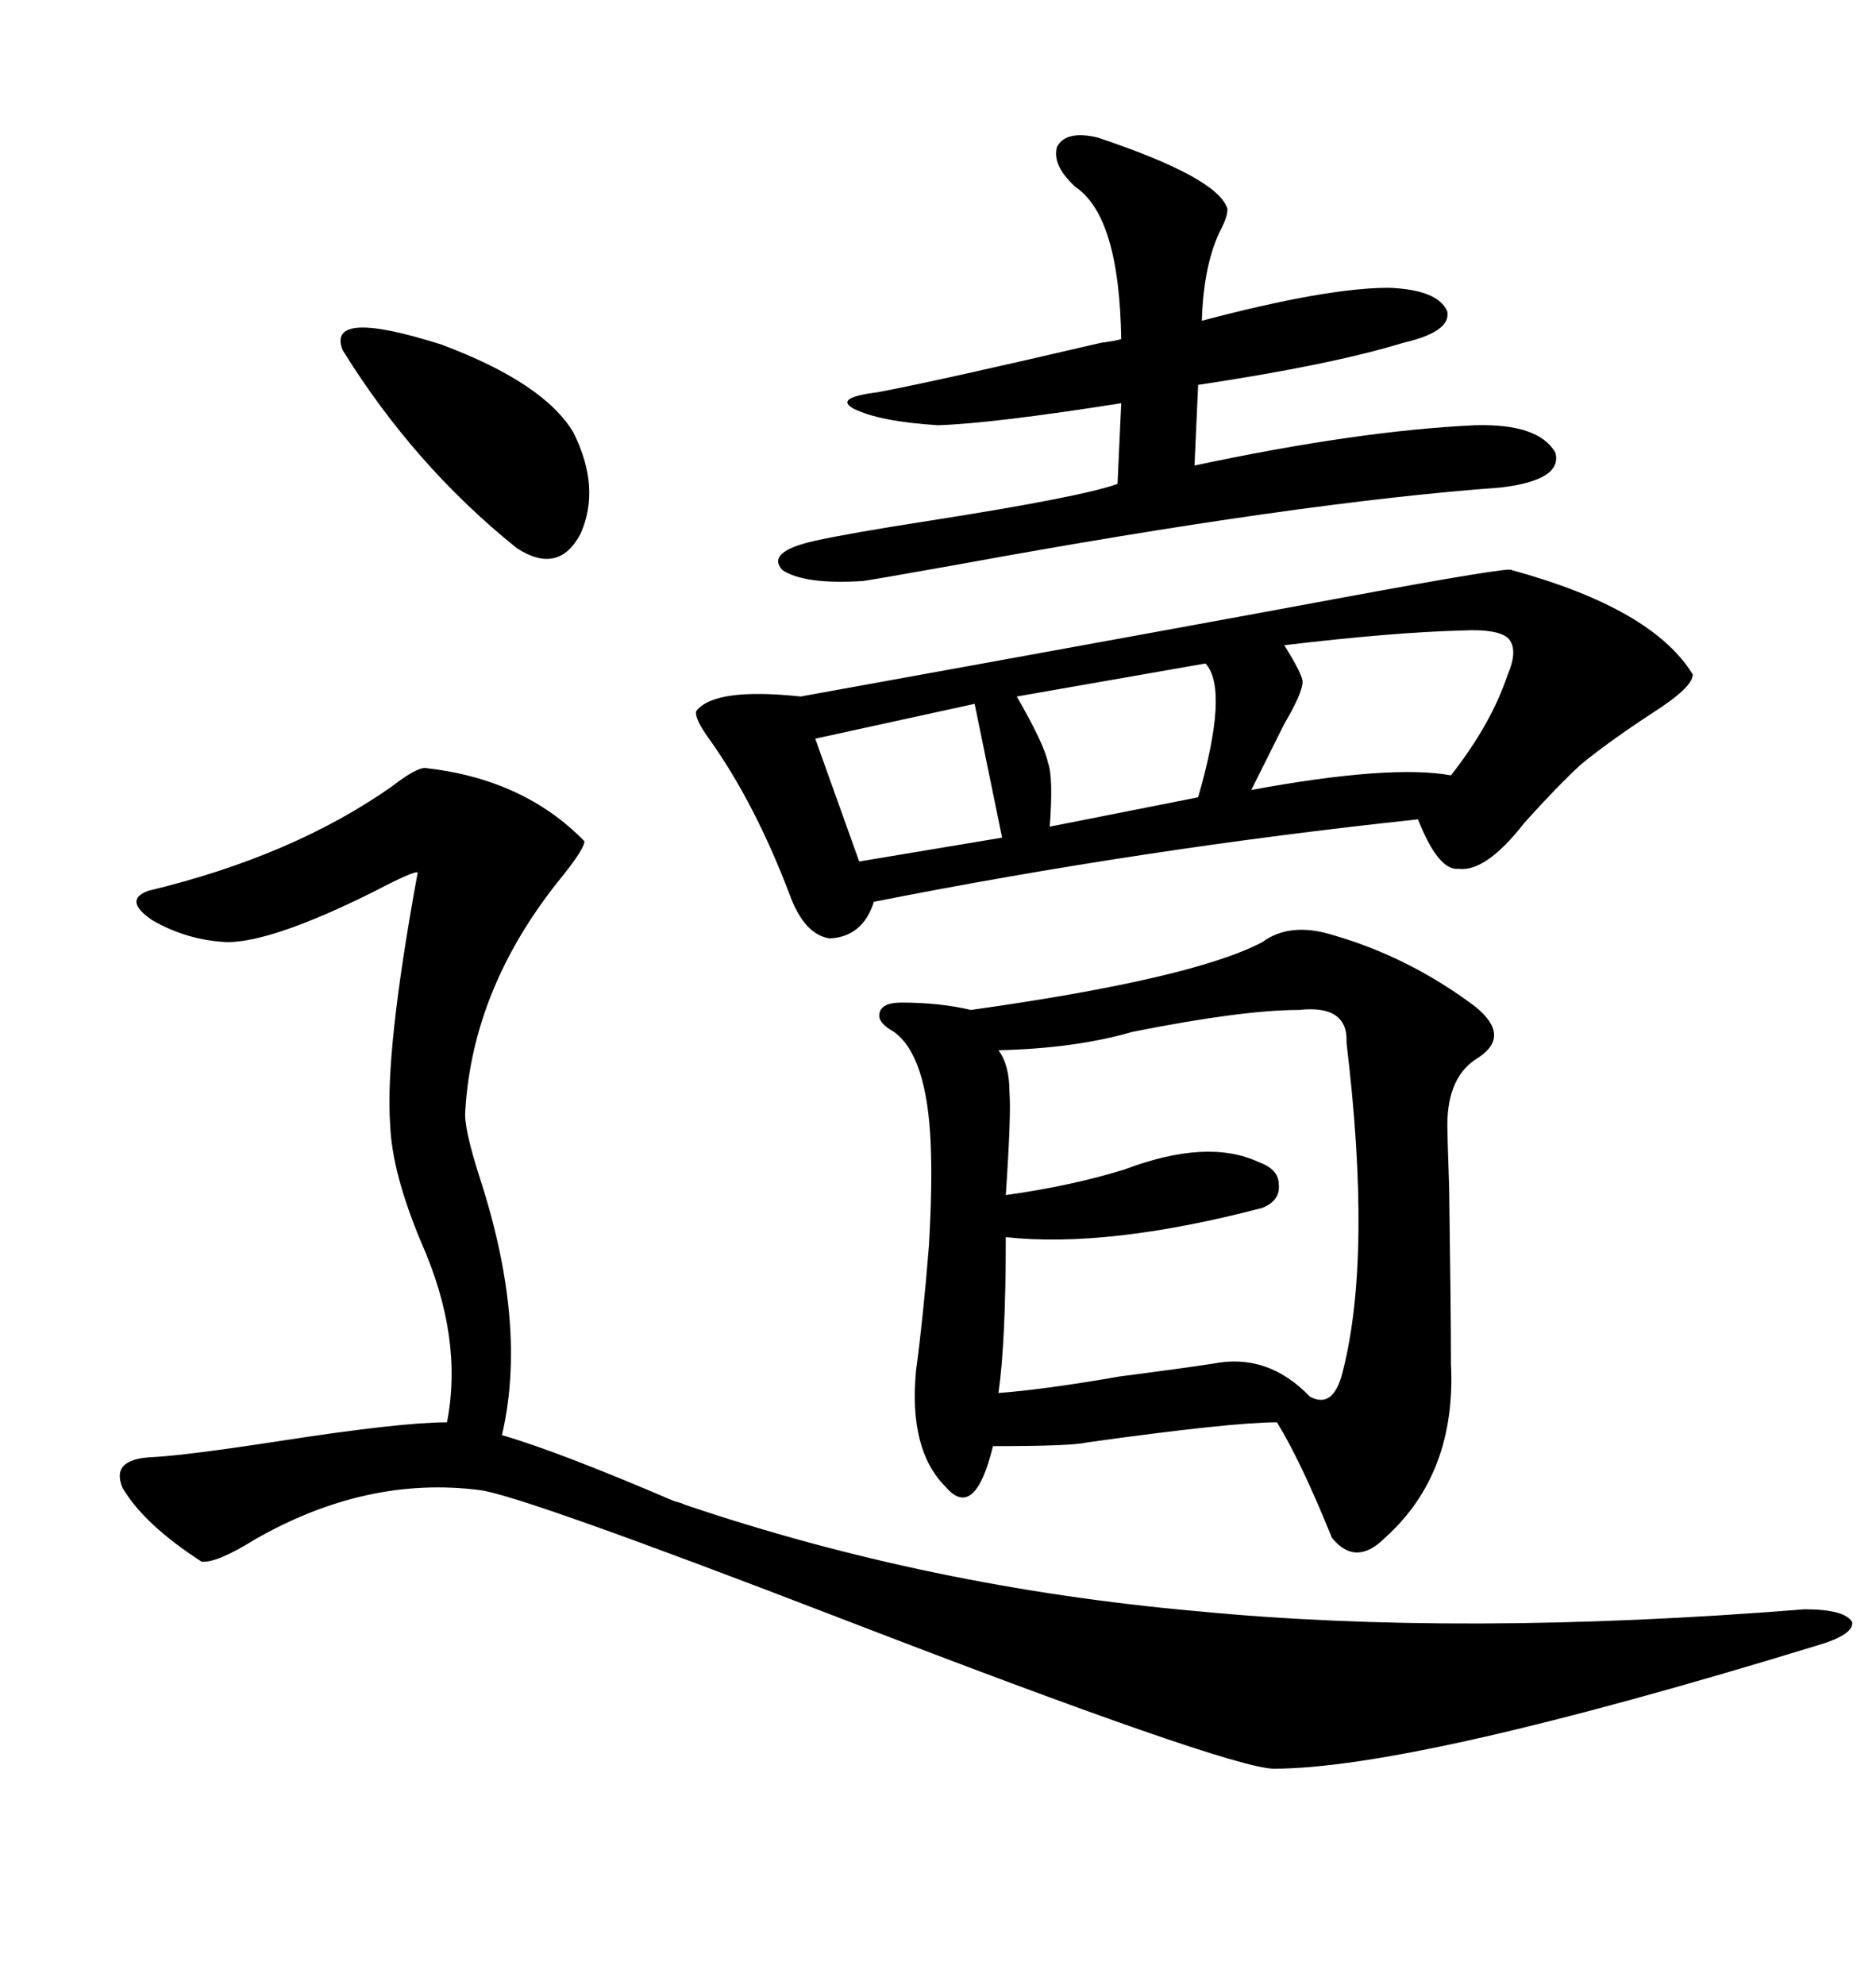 <svg xmlns="http://www.w3.org/2000/svg" xmlns:xlink="http://www.w3.org/1999/xlink" width="300" height="317.285"><path d="M201.86 150.59L201.86 150.59Q206.25 147.36 212.99 149.41L212.99 149.41Q225.29 152.93 235.84 160.84L235.84 160.84Q241.70 165.53 236.43 169.04L236.43 169.04Q231.45 171.97 231.45 179.88L231.45 179.88Q231.45 181.35 231.74 189.84L231.74 189.84Q232.03 210.06 232.03 217.97L232.03 217.97Q232.91 235.55 221.48 245.80L221.48 245.80Q216.80 250.49 212.99 245.80L212.99 245.80Q208.01 233.50 204.20 227.34L204.20 227.34Q196.88 227.34 173.73 230.57L173.73 230.57Q171.39 231.15 158.79 231.15L158.79 231.15Q155.86 243.16 151.17 237.60L151.17 237.60Q145.31 231.74 146.48 219.14L146.48 219.14Q147.66 210.35 148.54 199.22L148.54 199.22Q149.12 189.55 148.83 182.81L148.83 182.81Q148.24 168.75 142.97 164.94L142.97 164.94Q140.33 163.48 140.63 162.01L140.63 162.01Q140.92 160.25 144.14 160.25L144.14 160.25Q150.29 160.25 155.27 161.43L155.27 161.43Q190.72 156.45 201.86 150.59ZM67.97 122.75L67.97 122.75Q83.79 124.51 93.46 134.47L93.46 134.47Q93.46 135.64 89.94 140.04L89.94 140.04Q75.59 157.62 74.41 177.54L74.41 177.54Q74.12 180.18 76.76 188.38L76.76 188.38Q84.38 211.82 80.27 229.39L80.27 229.39Q89.36 232.03 107.81 239.94L107.81 239.94Q108.98 240.23 109.57 240.53L109.57 240.53Q148.54 253.71 191.31 257.52L191.31 257.52Q233.50 261.62 288.57 257.23L288.57 257.23Q295.02 257.23 296.19 259.28L296.19 259.28Q296.48 261.33 290.33 263.09L290.33 263.09Q226.17 282.71 203.61 282.71L203.61 282.71Q196.00 282.42 134.47 258.69L134.47 258.69Q83.50 239.06 76.76 238.18L76.76 238.18Q58.59 235.84 40.72 246.09L40.72 246.09Q34.57 249.90 32.23 249.61L32.23 249.61Q23.14 243.75 19.63 237.89L19.63 237.89Q17.58 233.20 24.32 232.91L24.32 232.91Q29.88 232.62 45.12 230.27L45.12 230.27Q64.16 227.34 71.48 227.34L71.48 227.34Q74.12 213.87 67.38 198.63L67.38 198.63Q62.70 187.50 62.40 179.88L62.40 179.88Q61.52 168.16 66.80 139.45L66.80 139.45Q66.21 139.16 60.06 142.38L60.06 142.38Q43.65 150.59 36.33 150.59L36.33 150.59Q29.88 150.29 24.32 147.07L24.32 147.07Q19.63 143.85 23.73 142.38L23.73 142.38Q46.88 136.82 62.70 125.68L62.70 125.68Q66.50 122.75 67.97 122.75ZM241.70 91.11L241.70 91.11Q264.26 97.27 270.70 107.81L270.70 107.81Q270.70 109.86 264.26 113.96L264.26 113.96Q257.52 118.36 252.83 122.17L252.83 122.17Q249.02 125.68 243.75 131.54L243.75 131.54Q237.60 139.45 233.20 138.87L233.20 138.87Q229.98 139.16 226.76 130.96L226.76 130.96Q182.81 135.64 139.75 144.14L139.75 144.14Q137.99 149.71 132.71 150L132.71 150Q128.61 149.41 126.27 142.97L126.27 142.97Q120.70 128.32 113.38 118.07L113.38 118.07Q111.04 114.84 111.33 113.67L111.33 113.67Q114.26 109.86 128.03 111.33L128.03 111.33Q192.77 99.61 214.75 95.51L214.75 95.51Q241.70 90.53 241.70 91.11ZM207.71 161.43L207.71 161.43Q198.63 161.43 181.05 164.94L181.05 164.94Q171.97 167.58 159.67 167.87L159.67 167.87Q161.43 170.21 161.43 174.61L161.43 174.61Q161.72 178.13 160.84 191.02L160.84 191.02Q171.39 189.55 179.88 186.91L179.88 186.91Q193.07 181.93 201.27 185.74L201.27 185.74Q204.49 186.91 204.49 189.26L204.49 189.26Q204.79 191.89 201.86 193.07L201.86 193.07Q177.25 199.51 160.84 197.75L160.84 197.75Q160.84 214.45 159.67 222.66L159.67 222.66Q167.29 222.07 179.00 220.02L179.00 220.02Q188.09 218.85 193.95 217.97L193.95 217.97Q202.73 216.21 209.47 223.24L209.47 223.24Q213.28 225.29 214.75 219.14L214.75 219.14Q219.43 200.68 215.33 166.70L215.33 166.70Q215.63 160.55 207.71 161.43ZM175.49 21.97L175.49 21.97Q194.82 28.42 196.29 33.40L196.29 33.40Q196.29 34.57 195.41 36.33L195.41 36.33Q192.48 41.89 192.19 51.27L192.19 51.27Q212.11 46.00 222.07 46.00L222.07 46.00Q229.98 46.29 231.45 49.80L231.45 49.80Q232.03 53.03 224.41 54.79L224.41 54.79Q212.99 58.30 191.60 61.52L191.60 61.52L191.02 74.41Q217.09 68.85 235.84 67.97L235.84 67.97Q246.09 67.68 248.73 72.36L248.73 72.36Q249.90 76.76 239.94 77.93L239.94 77.93Q207.71 80.27 153.22 90.23L153.22 90.23Q140.04 92.58 137.99 92.87L137.99 92.87Q128.61 93.46 125.10 91.11L125.10 91.11Q122.46 88.18 130.37 86.43L130.37 86.43Q135.64 85.25 148.83 83.20L148.83 83.20Q173.14 79.39 178.71 77.34L178.71 77.34L179.30 64.45Q158.79 67.68 150 67.97L150 67.97Q140.63 67.38 136.52 65.33L136.52 65.33Q133.30 63.57 140.33 62.70L140.33 62.70Q149.71 60.94 176.07 54.79L176.07 54.79Q178.42 54.49 179.30 54.20L179.30 54.20Q179.00 34.57 171.97 29.88L171.97 29.88Q168.16 26.37 169.04 23.44L169.04 23.44Q170.51 20.80 175.49 21.97ZM54.79 55.96L54.79 55.96Q52.15 49.22 70.61 55.08L70.61 55.08Q87.01 61.23 91.70 69.14L91.70 69.14Q96.09 77.93 92.87 85.25L92.87 85.25Q89.36 91.99 82.62 87.60L82.62 87.60Q66.21 74.41 54.79 55.96ZM233.79 100.78L233.79 100.78Q222.66 101.07 205.37 103.13L205.37 103.13Q208.30 107.81 208.30 108.98L208.30 108.98Q208.30 110.74 205.37 115.72L205.37 115.72Q202.44 121.58 200.10 126.27L200.10 126.27Q222.36 122.17 232.03 123.93L232.03 123.93Q238.48 115.72 241.11 107.81L241.11 107.81Q242.87 103.71 241.11 101.95L241.11 101.95Q239.36 100.49 233.79 100.78ZM192.77 106.05L192.77 106.05L162.60 111.33Q166.99 118.95 167.58 121.88L167.58 121.88Q168.46 124.22 167.87 132.13L167.87 132.13L191.60 127.44Q196.58 110.16 192.77 106.05ZM160.25 133.89L155.86 112.50L130.37 118.07L137.40 137.70L160.25 133.89Z"/></svg>